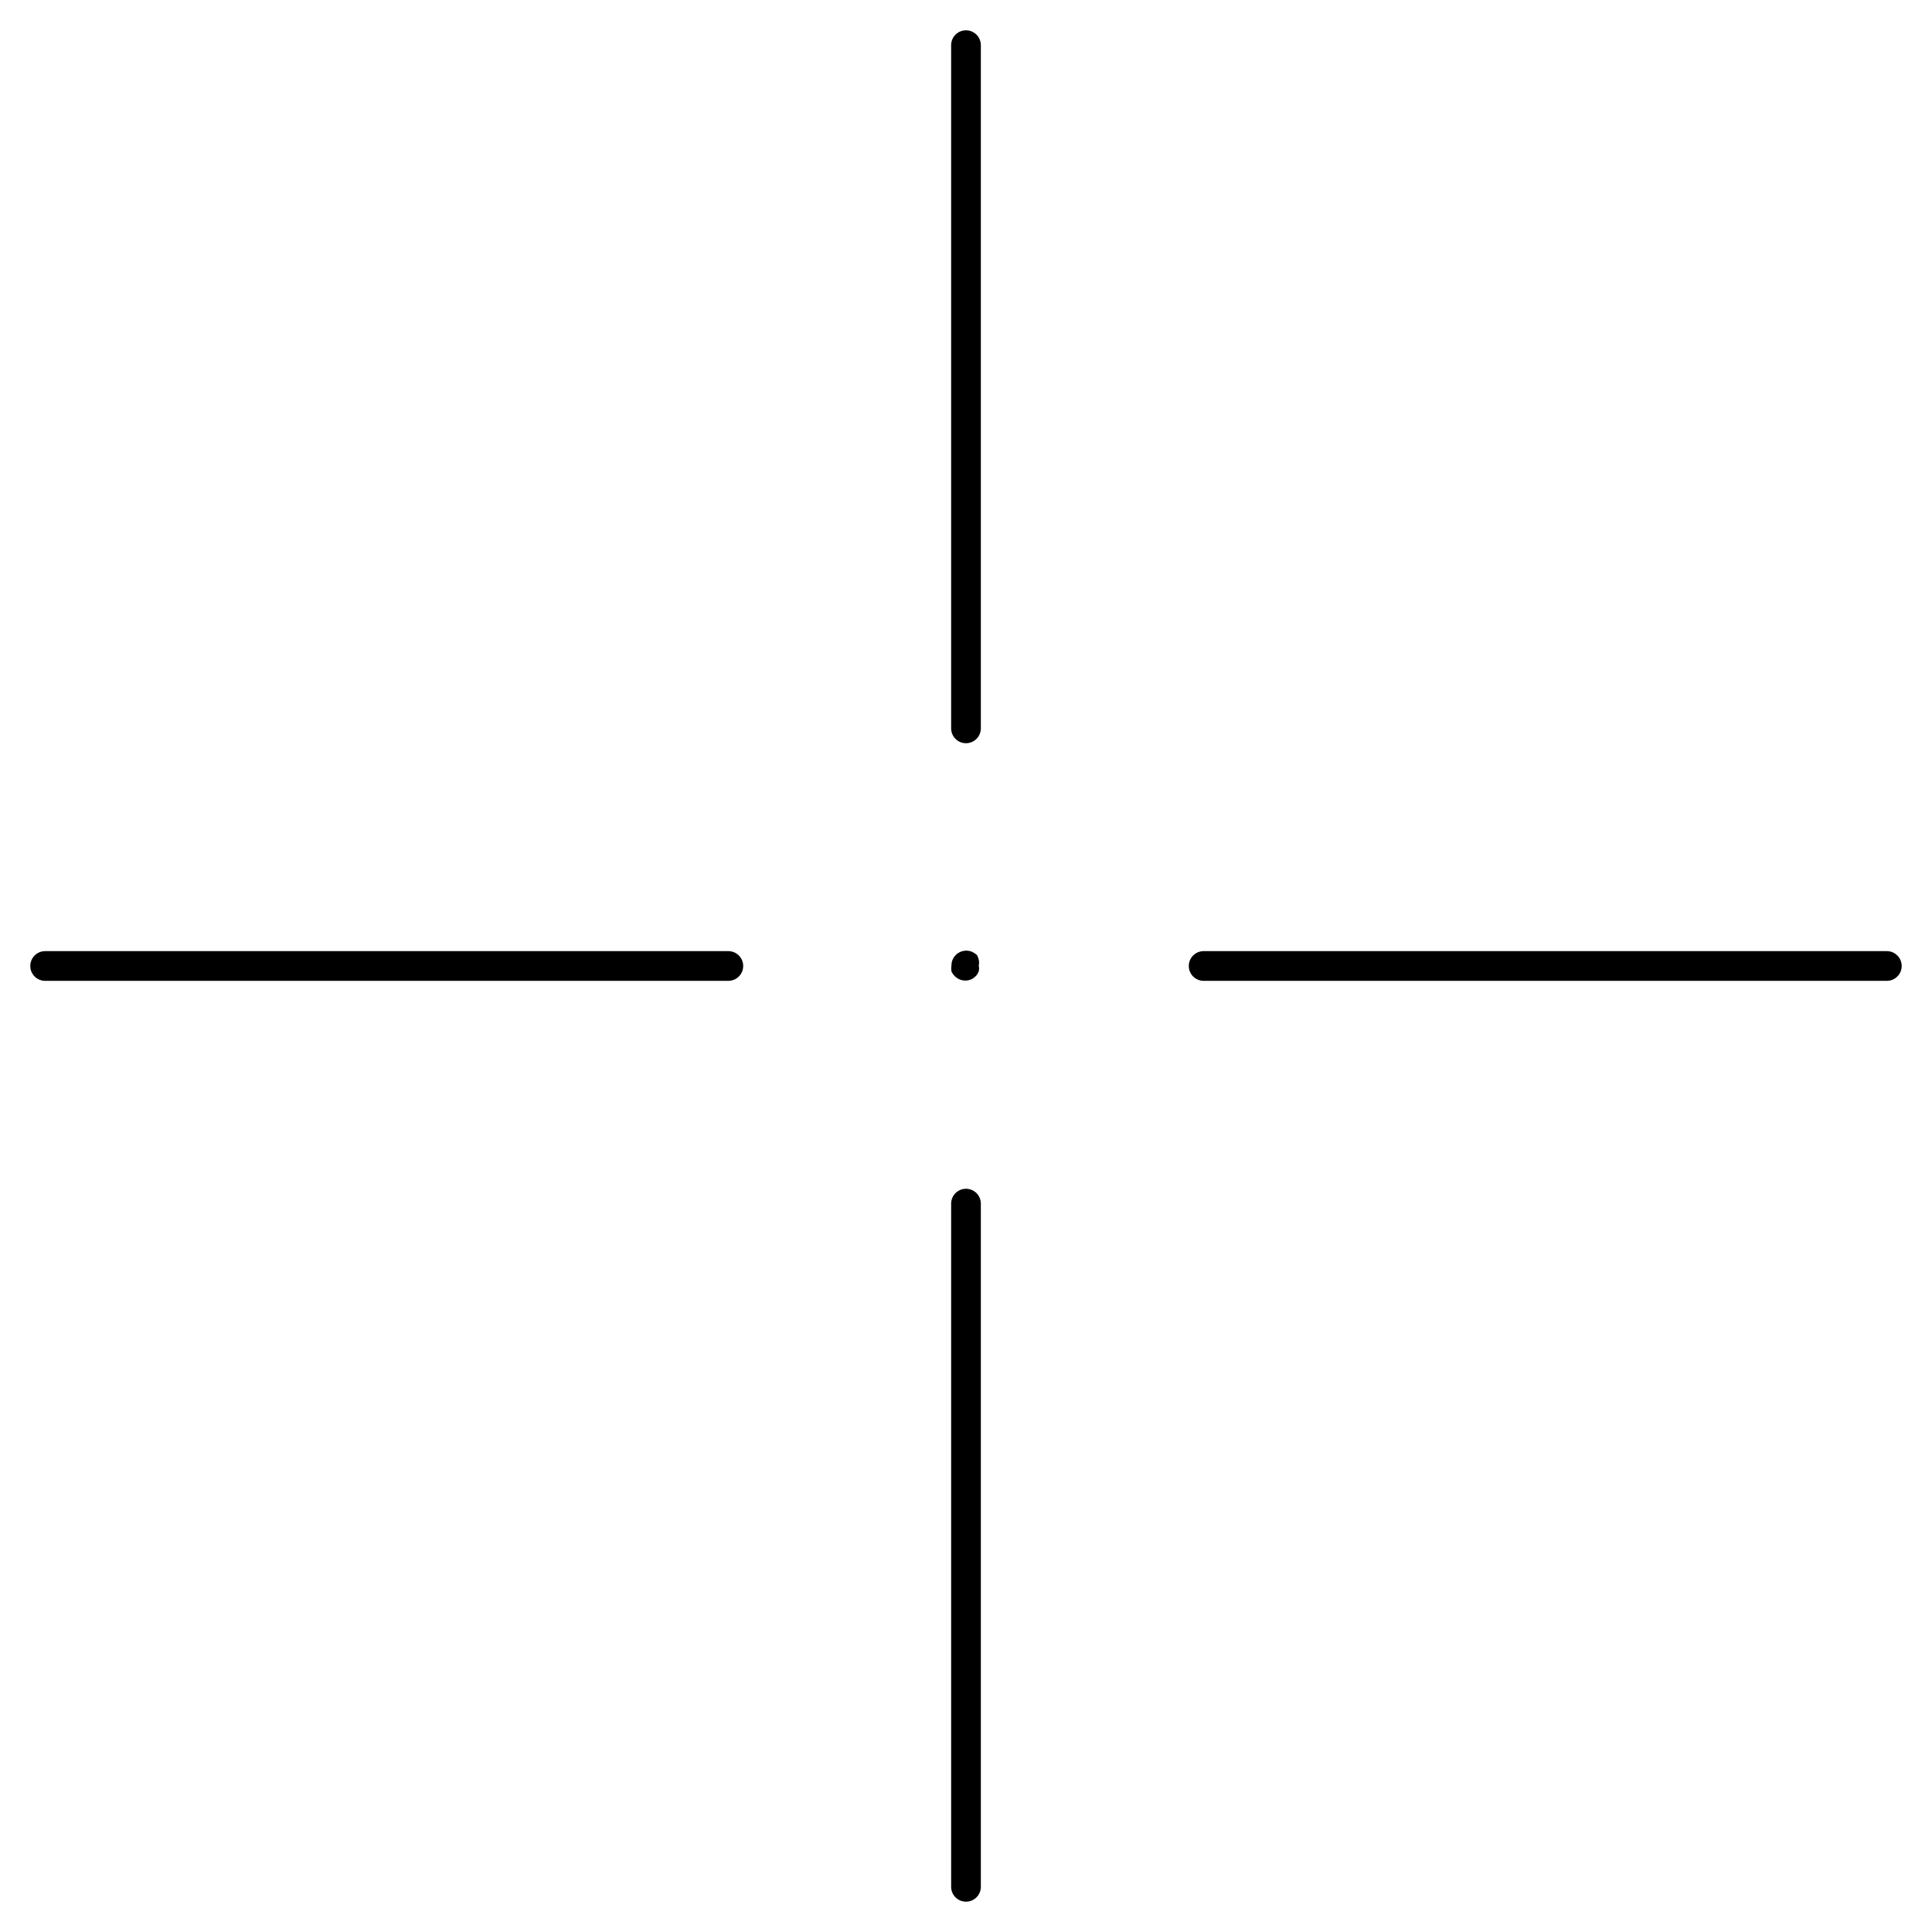<?xml version="1.0" encoding="UTF-8"?>
<!-- Uploaded to: ICON Repo, www.iconrepo.com, Generator: ICON Repo Mixer Tools -->
<svg fill="#000000" width="800px" height="800px" version="1.1" viewBox="144 144 512 512" xmlns="http://www.w3.org/2000/svg">
 <g>
  <path d="m400 340.96c1.043 0 2.043-0.414 2.781-1.152 0.738-0.738 1.152-1.738 1.152-2.781v-181.06c0-2.172-1.762-3.934-3.934-3.934-2.176 0-3.938 1.762-3.938 3.934v181.06c0 1.043 0.414 2.043 1.152 2.781 0.738 0.738 1.738 1.152 2.785 1.152z"/>
  <path d="m400 459.04c-2.176 0-3.938 1.762-3.938 3.938v181.05c0 2.172 1.762 3.938 3.938 3.938 2.172 0 3.934-1.766 3.934-3.938v-181.05c0-1.047-0.414-2.047-1.152-2.785-0.738-0.738-1.738-1.152-2.781-1.152z"/>
  <path d="m337.02 396.06h-181.06c-2.172 0-3.934 1.762-3.934 3.938 0 2.172 1.762 3.934 3.934 3.934h181.06c2.172 0 3.934-1.762 3.934-3.934 0-2.176-1.762-3.938-3.934-3.938z"/>
  <path d="m644.03 396.06h-181.05c-2.176 0-3.938 1.762-3.938 3.938 0 2.172 1.762 3.934 3.938 3.934h181.05c2.172 0 3.938-1.762 3.938-3.934 0-2.176-1.766-3.938-3.938-3.938z"/>
  <path d="m402.91 397.09c-0.402-0.352-0.852-0.645-1.336-0.867-1.227-0.5-2.621-0.355-3.715 0.391-1.094 0.742-1.738 1.988-1.719 3.309-0.074 0.496-0.074 1 0 1.496 0.215 0.469 0.508 0.895 0.867 1.262 0.73 0.734 1.719 1.156 2.754 1.18 1.602 0.039 3.055-0.941 3.621-2.441 0.113-0.492 0.113-1 0-1.496 0.117-0.516 0.117-1.055 0-1.574-0.09-0.441-0.25-0.867-0.473-1.258z"/>
 </g>
</svg>